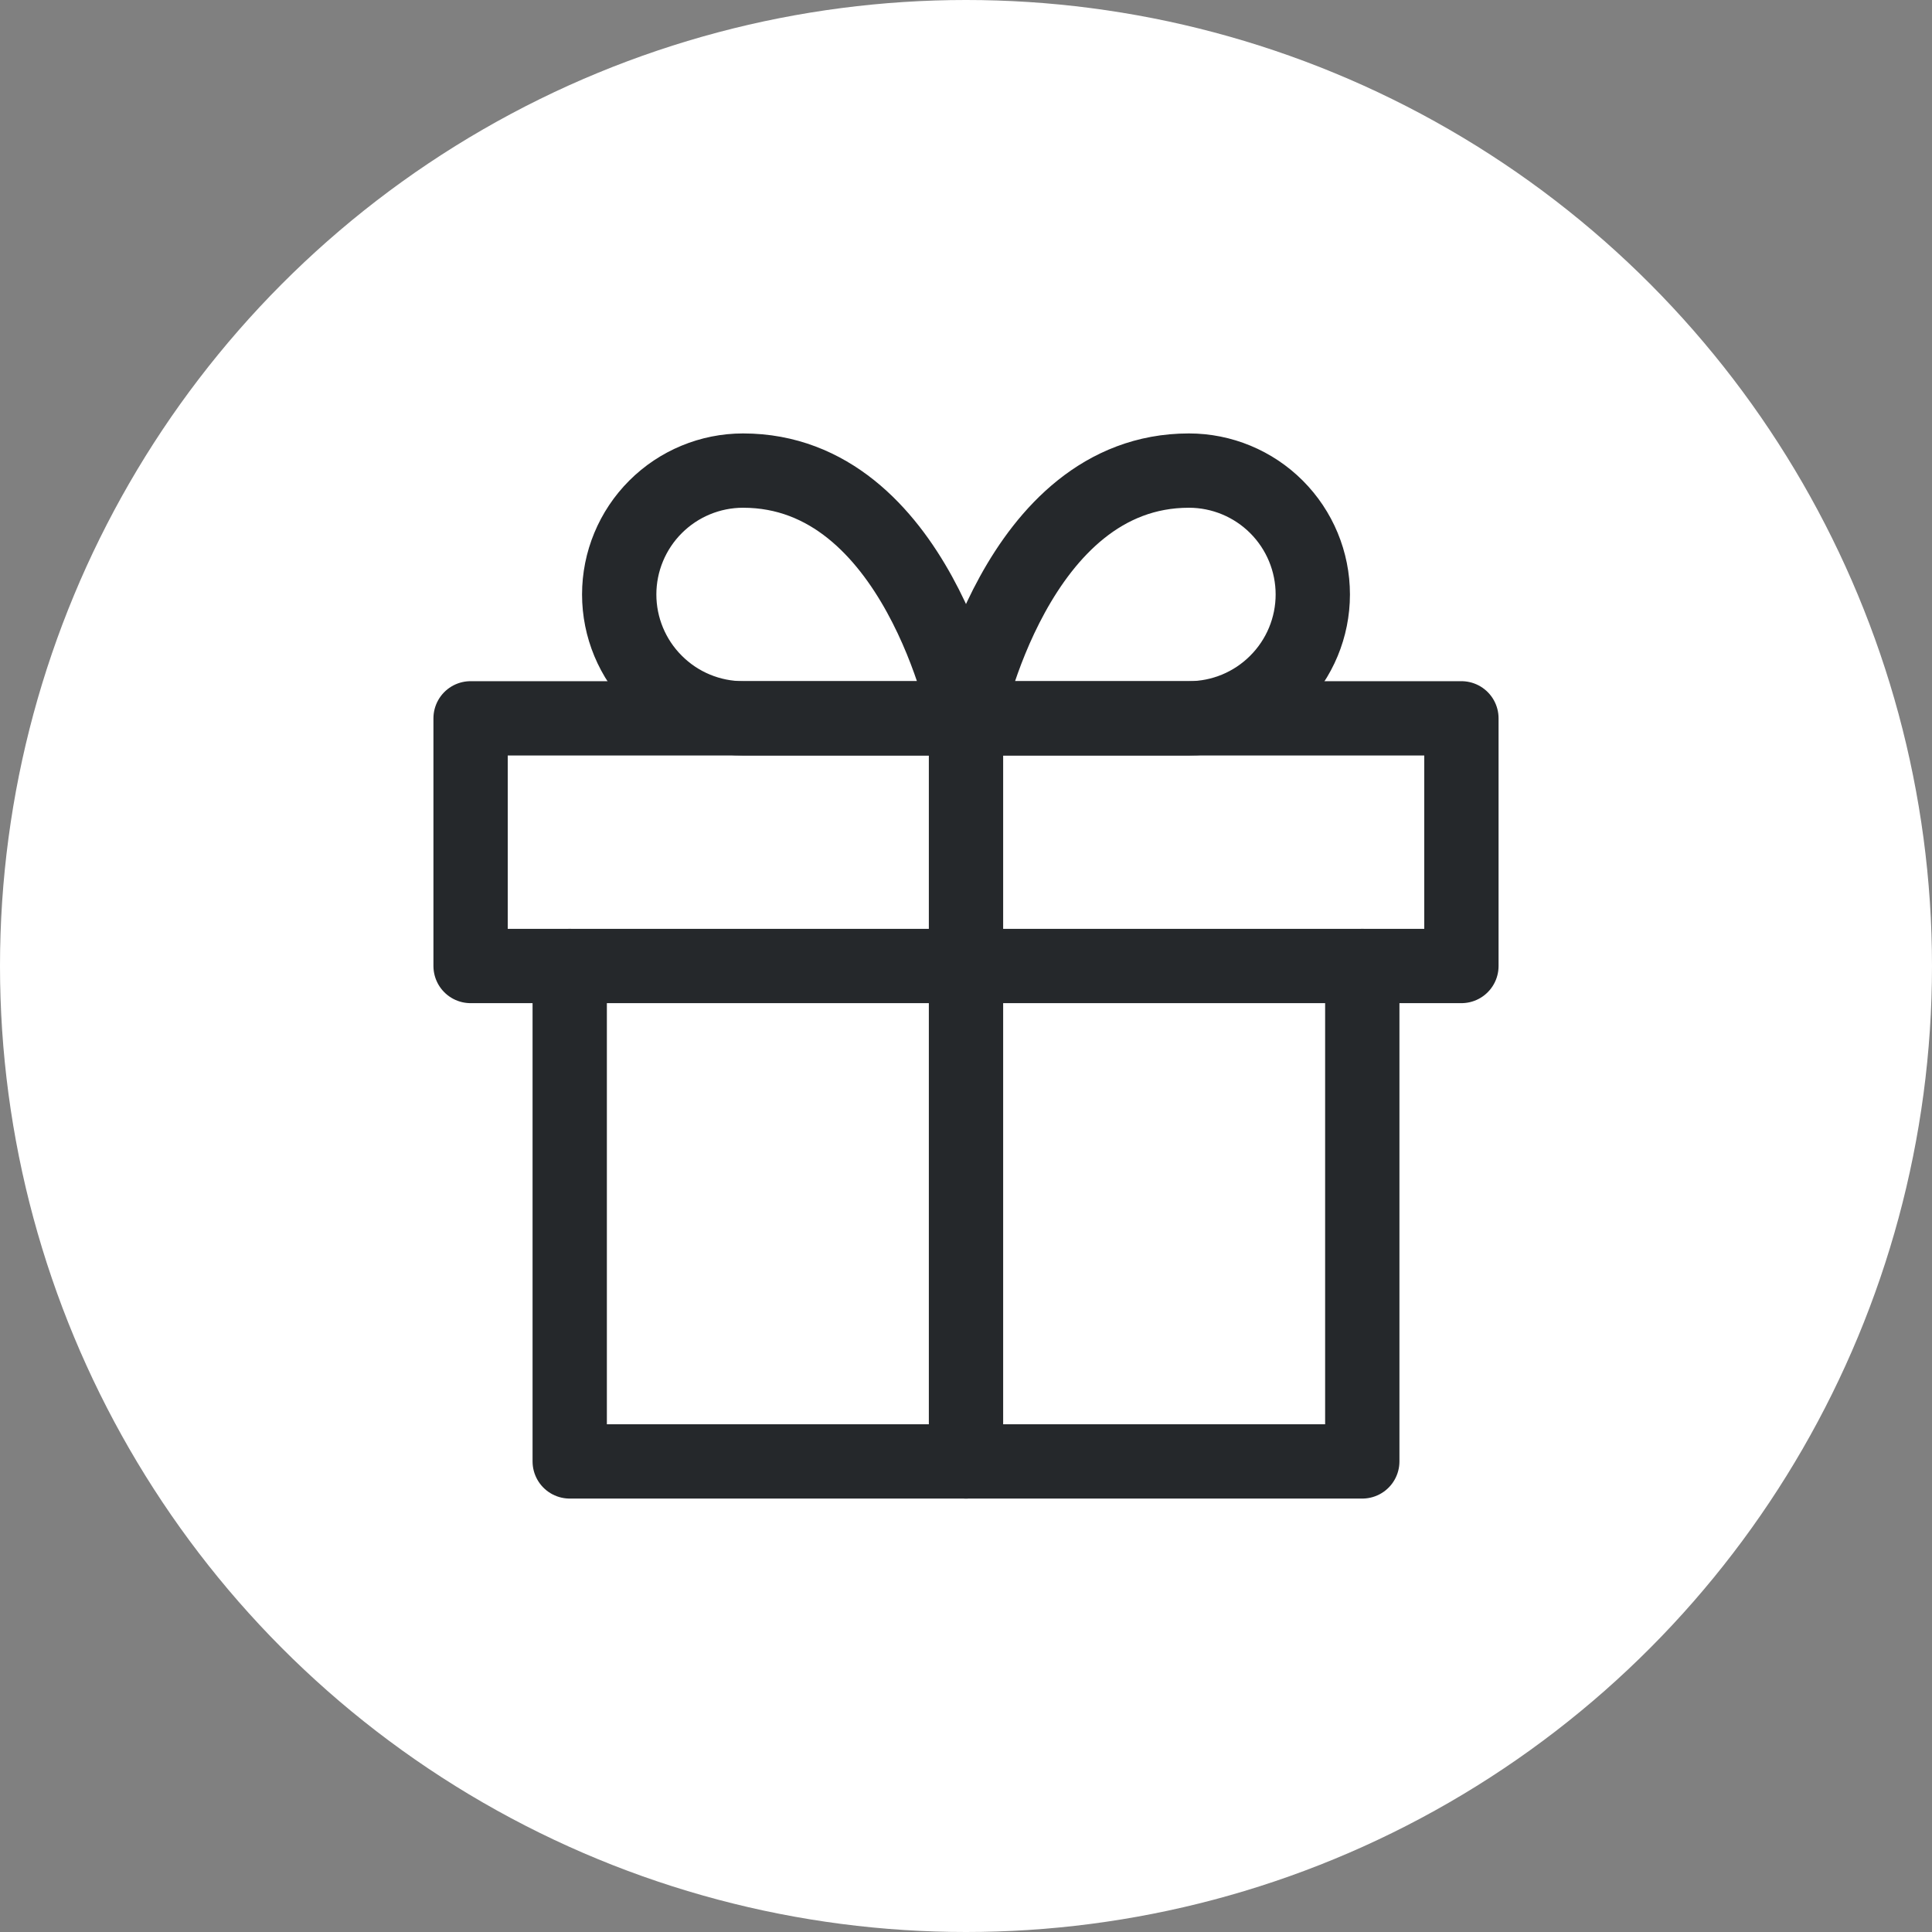 <?xml version="1.0" encoding="UTF-8"?> <svg xmlns="http://www.w3.org/2000/svg" width="26" height="26" viewBox="0 0 26 26" fill="none"><rect x="0" y="0" width="26" height="26" fill="#808080" stroke="none"/> <circle cx="13" cy="13" r="13" fill="white"></circle> <path d="M18.333 13V19.667H7.667V13" stroke="#25282B" stroke-linecap="round" stroke-linejoin="round"></path> <path d="M19.667 9.667H6.333V13H19.667V9.667Z" stroke="#25282B" stroke-linecap="round" stroke-linejoin="round"></path> <path d="M13 19.667V9.667" stroke="#25282B" stroke-linecap="round" stroke-linejoin="round"></path> <path d="M13 9.667H10C9.558 9.667 9.134 9.491 8.822 9.178C8.509 8.866 8.333 8.442 8.333 8C8.333 7.558 8.509 7.134 8.822 6.821C9.134 6.509 9.558 6.333 10 6.333C12.333 6.333 13 9.667 13 9.667Z" stroke="#25282B" stroke-linecap="round" stroke-linejoin="round"></path> <path d="M13 9.667H16C16.442 9.667 16.866 9.491 17.178 9.178C17.491 8.866 17.667 8.442 17.667 8C17.667 7.558 17.491 7.134 17.178 6.821C16.866 6.509 16.442 6.333 16 6.333C13.667 6.333 13 9.667 13 9.667Z" stroke="#25282B" stroke-linecap="round" stroke-linejoin="round"></path> </svg> 